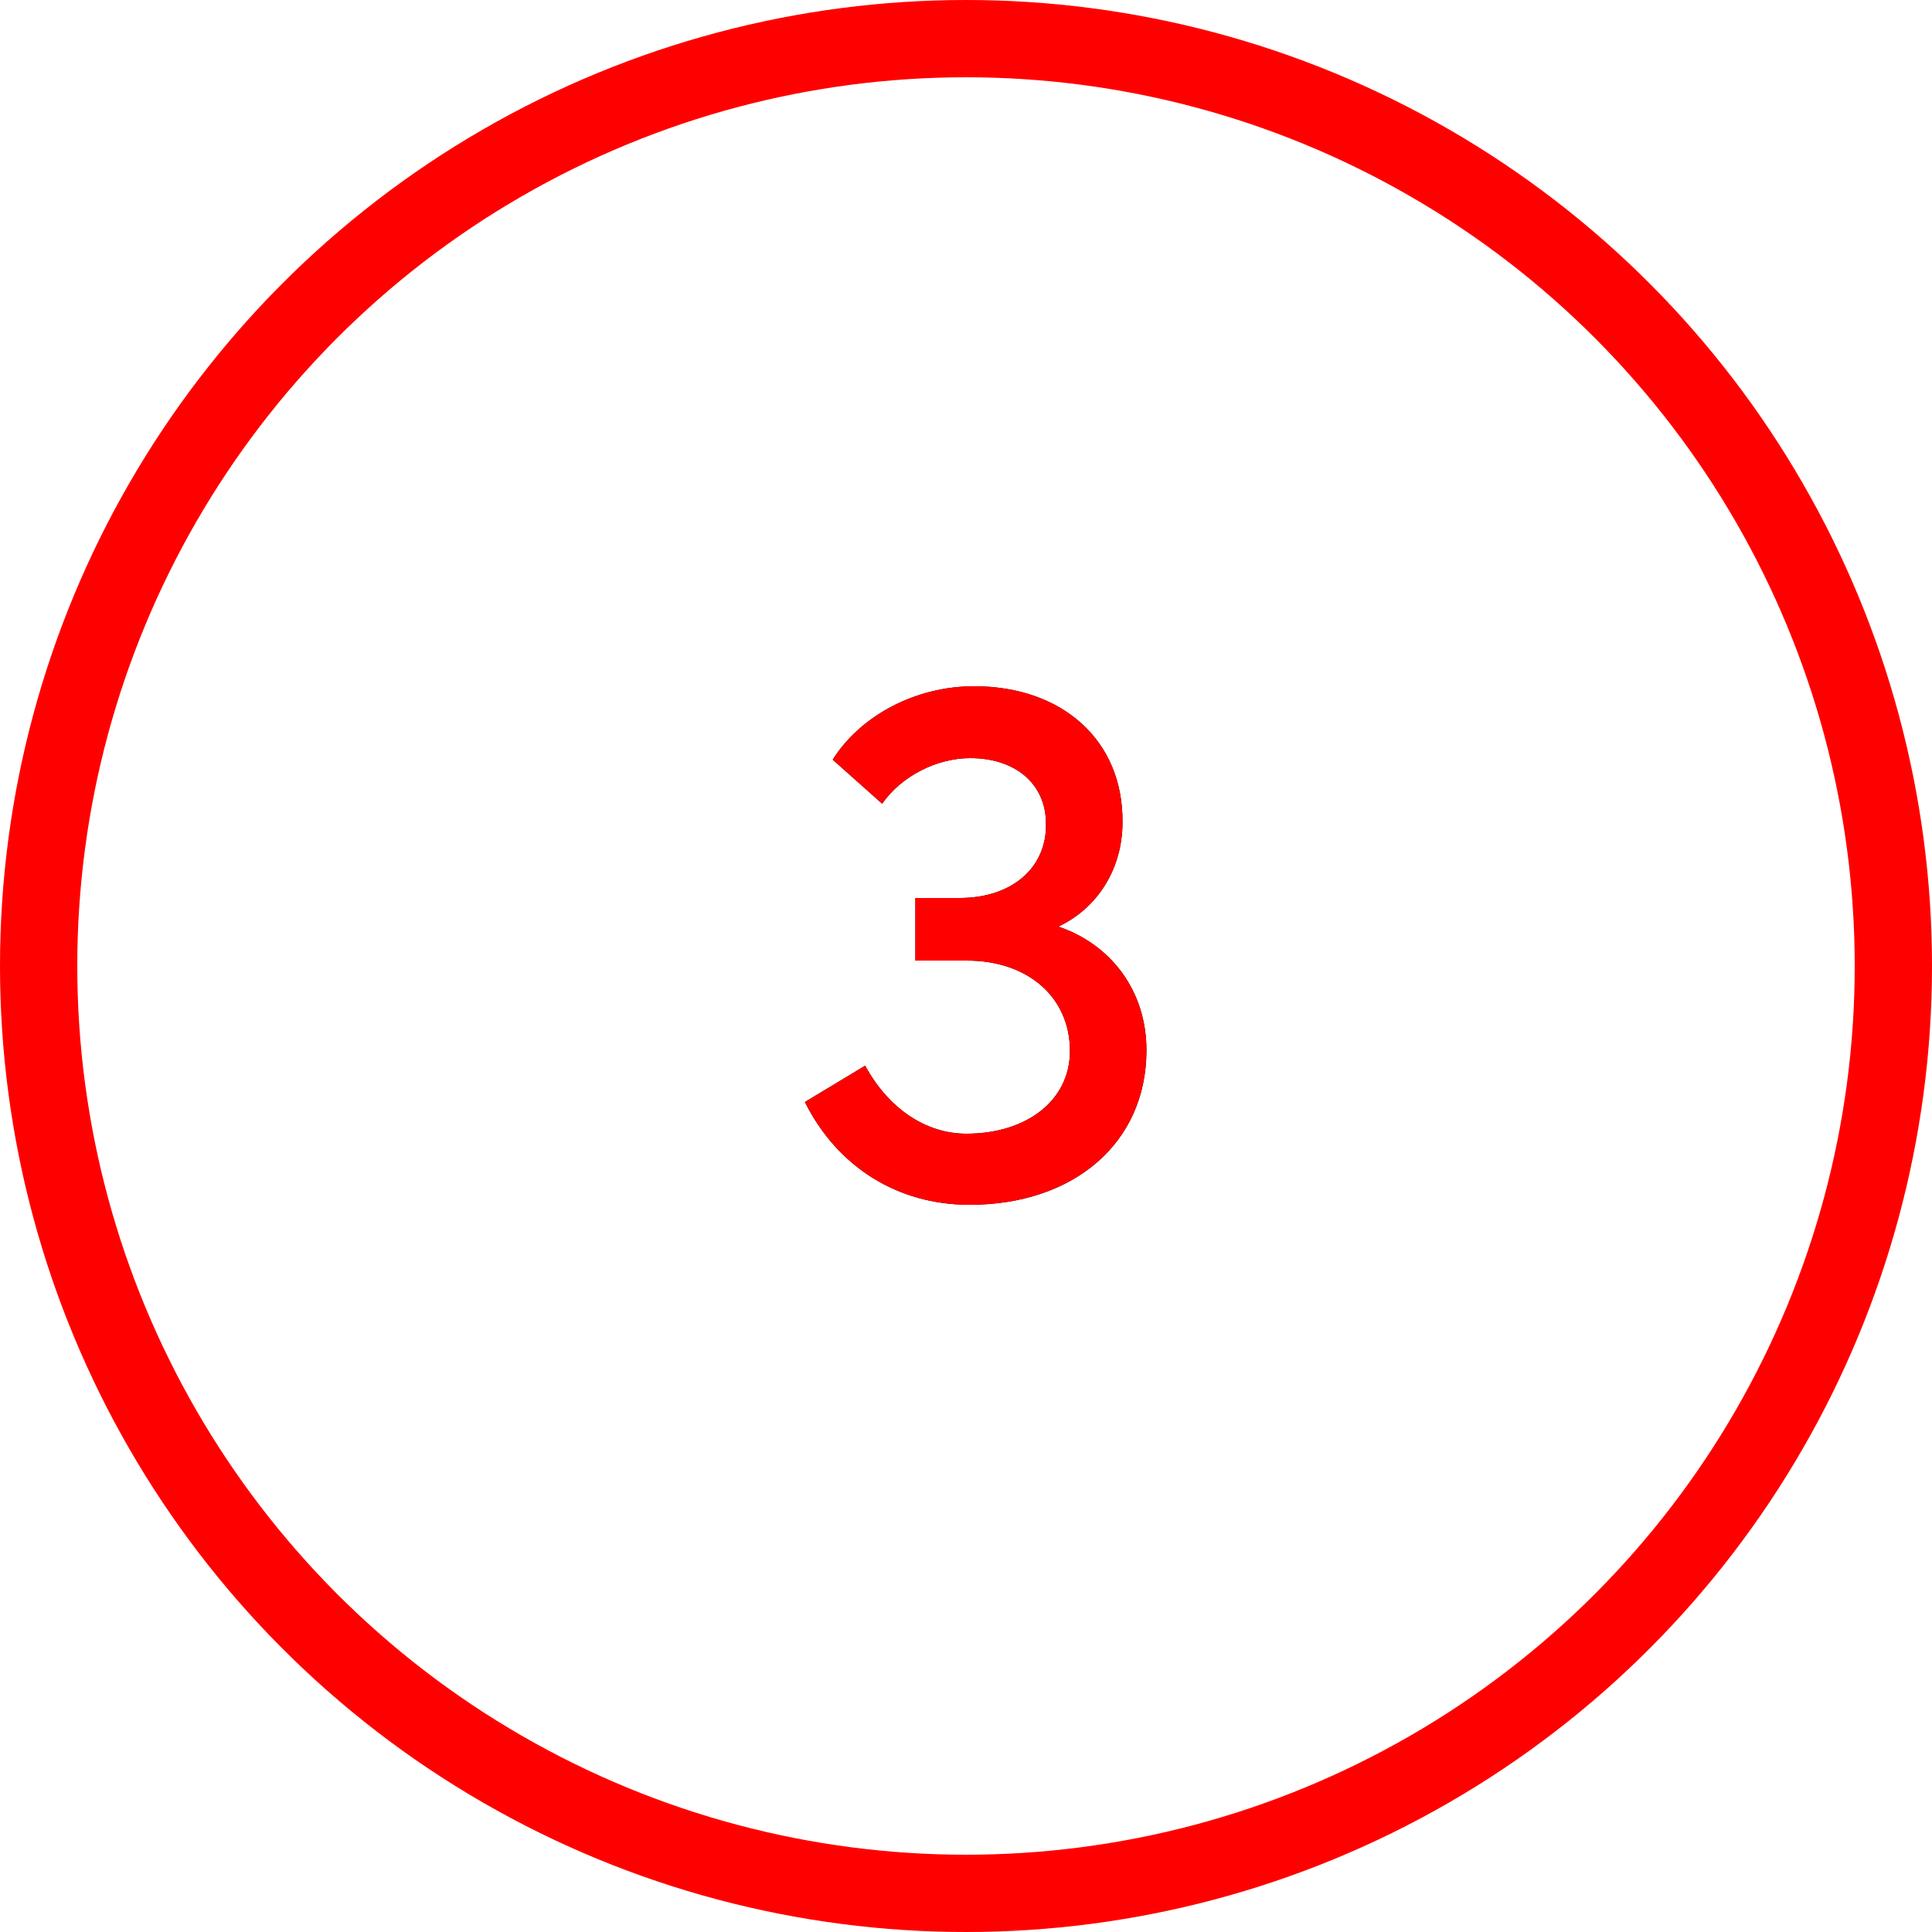 <?xml version="1.0" encoding="UTF-8"?>
<svg width="50px" height="50px" viewBox="0 0 50 50" version="1.1" xmlns="http://www.w3.org/2000/svg" xmlns:xlink="http://www.w3.org/1999/xlink">
    <!-- Generator: Sketch 63.1 (92452) - https://sketch.com -->
    <title>numberthree</title>
    <desc>Created with Sketch.</desc>
    <defs>
        <path d="M5.09,14.18 C7.79,14.18 9.67,12.58 9.67,10.18 C9.67,8.64 8.75,7.44 7.39,6.98 C8.41,6.5 9.05,5.48 9.05,4.28 C9.07,2.16 7.49,0.76 5.21,0.76 C3.69,0.76 2.27,1.52 1.55,2.66 L2.83,3.8 C3.33,3.08 4.25,2.62 5.11,2.62 C6.27,2.62 7.07,3.28 7.07,4.32 C7.09,5.44 6.21,6.24 4.83,6.24 L3.69,6.24 L3.69,7.86 L5.03,7.86 C6.59,7.86 7.69,8.8 7.69,10.2 C7.69,11.48 6.57,12.34 5.01,12.34 C3.95,12.34 2.99,11.68 2.39,10.58 L0.83,11.52 C1.67,13.2 3.23,14.18 5.09,14.18 Z" id="path-1"></path>
    </defs>
    <g id="Page-1" stroke="none" stroke-width="1" fill="none" fill-rule="evenodd">
        <g id="numberthree" transform="translate(1, 1)">
            <g id="3" transform="translate(19, 16)" fill-rule="nonzero">
                <g>
                    <use fill="#000000" xlink:href="#path-1"></use>
                    <use fill="#FF0000" xlink:href="#path-1"></use>
                </g>
            </g>
            <circle id="Oval" stroke="#FF0000" stroke-width="2" cx="24" cy="24" r="24"></circle>
        </g>
    </g>
</svg>